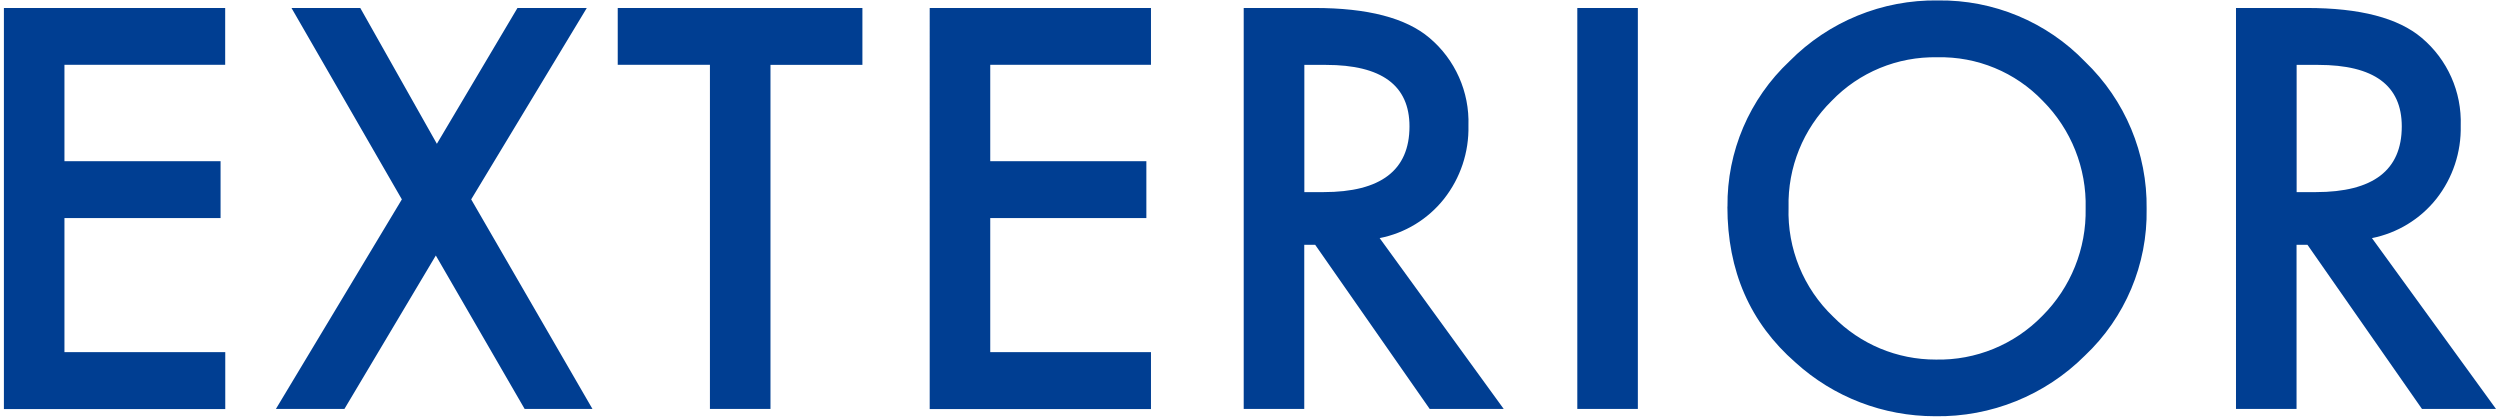 <?xml version="1.0" encoding="UTF-8"?>
<svg id="_レイヤー_1" data-name="レイヤー_1" xmlns="http://www.w3.org/2000/svg" width="282" height="47" viewBox="0 0 282 47">
  <path id="_パス_29756" data-name="パス_29756" d="M25.4,7.31H7.27v10.87h17.61v6.42H7.27v15.12h18.14v6.42H.44V.9h24.96v6.42ZM45.33,22.49L32.88.9h7.76l8.64,15.32L58.37.9h7.82l-13.04,21.59,13.68,23.64h-7.65l-10.02-17.31-10.31,17.31h-7.73l14.21-23.64ZM86.91,7.31v38.82h-6.83V7.31h-10.4V.9h27.6v6.42h-10.37ZM129.84,7.31h-18.14v10.87h17.61v6.42h-17.61v15.12h18.13v6.42h-24.96V.9h24.96v6.42ZM155.62,26.85l14,19.28h-8.35l-12.92-18.52h-1.23v18.52h-6.83V.9h8c5.98,0,10.29,1.12,12.95,3.37,2.91,2.45,4.53,6.1,4.4,9.9.07,2.99-.9,5.91-2.76,8.27-1.82,2.29-4.39,3.86-7.27,4.42ZM147.12,21.67h2.17c6.47,0,9.7-2.47,9.7-7.41,0-4.63-3.14-6.94-9.43-6.94h-2.43v14.35ZM184.75.9v45.23h-6.83V.9h6.83ZM194.86,23.31c-.07-6.21,2.47-12.16,7-16.41C206.28,2.43,212.33-.05,218.62.05c6.25-.08,12.25,2.42,16.58,6.91,4.52,4.34,7.03,10.35,6.94,16.61.11,6.25-2.42,12.26-6.97,16.55-4.48,4.47-10.58,6.94-16.91,6.83-5.82,0-11.43-2.15-15.73-6.06-5.12-4.47-7.68-10.33-7.68-17.58ZM201.75,23.4c-.15,4.64,1.68,9.12,5.04,12.33,3.05,3.1,7.22,4.84,11.57,4.83,4.51.1,8.86-1.69,12.01-4.92,3.22-3.21,4.98-7.59,4.89-12.13.12-4.53-1.63-8.92-4.83-12.13-3.1-3.24-7.41-5.02-11.9-4.92-4.49-.09-8.81,1.69-11.92,4.92-3.21,3.16-4.97,7.51-4.86,12.01ZM267.55,26.85l14,19.28h-8.35l-12.92-18.52h-1.23v18.52h-6.83V.9h8c5.98,0,10.29,1.12,12.95,3.37,2.91,2.45,4.53,6.1,4.4,9.9.07,2.99-.9,5.91-2.75,8.26-1.82,2.29-4.4,3.86-7.27,4.43h0ZM259.05,21.67h2.17c6.47,0,9.7-2.47,9.7-7.41,0-4.63-3.14-6.94-9.43-6.94h-2.43v14.35Z" style="fill: #003e92;"/>
</svg>